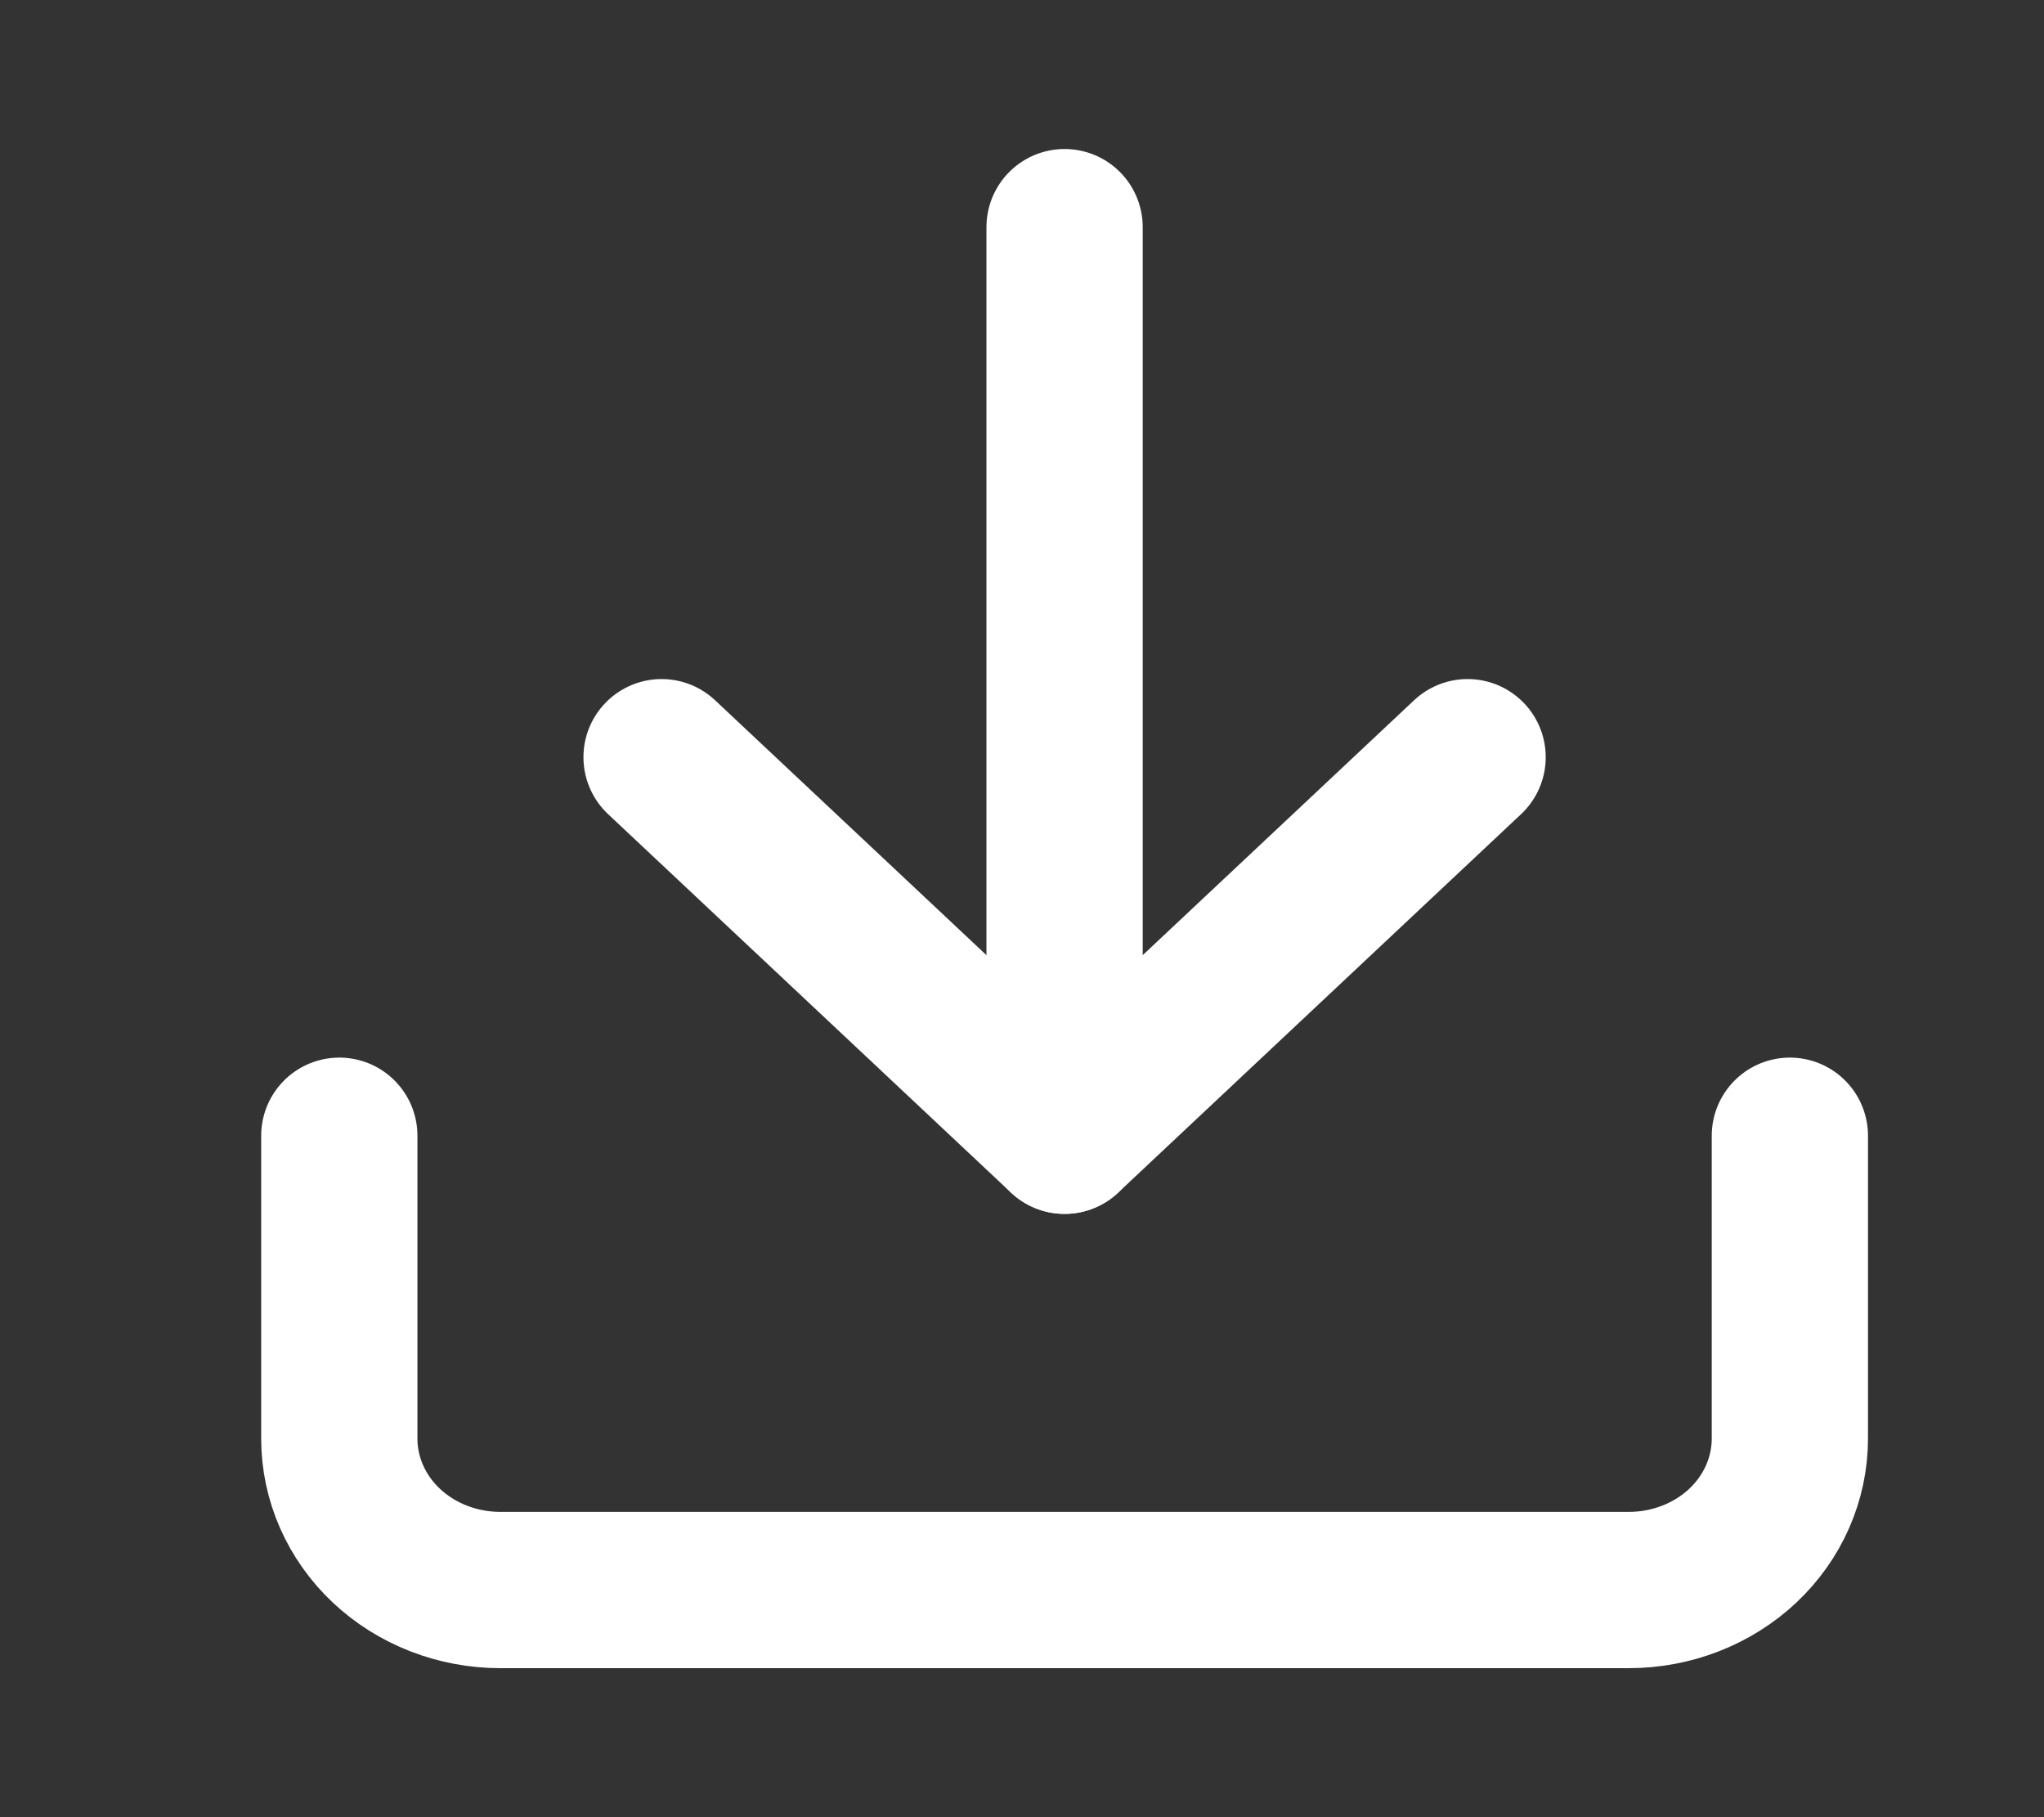 <svg width="18" height="16" viewBox="0 0 18 16" fill="none" xmlns="http://www.w3.org/2000/svg">
<rect x="0" y="0" width="18" height="16" fill="#333333" stroke="none"/>
<path d="M15.762 10V12.667C15.762 13.02 15.613 13.36 15.347 13.61C15.081 13.86 14.719 14 14.343 14H4.407C4.031 14 3.669 13.86 3.403 13.61C3.137 13.36 2.988 13.02 2.988 12.667V10" stroke="white" stroke-width="1.376" stroke-linecap="round" stroke-linejoin="round"/>
<path d="M5.826 6.667L9.375 10L12.924 6.667" stroke="white" stroke-width="1.376" stroke-linecap="round" stroke-linejoin="round"/>
<path d="M9.375 10V2" stroke="white" stroke-width="1.376" stroke-linecap="round" stroke-linejoin="round"/>
</svg>
